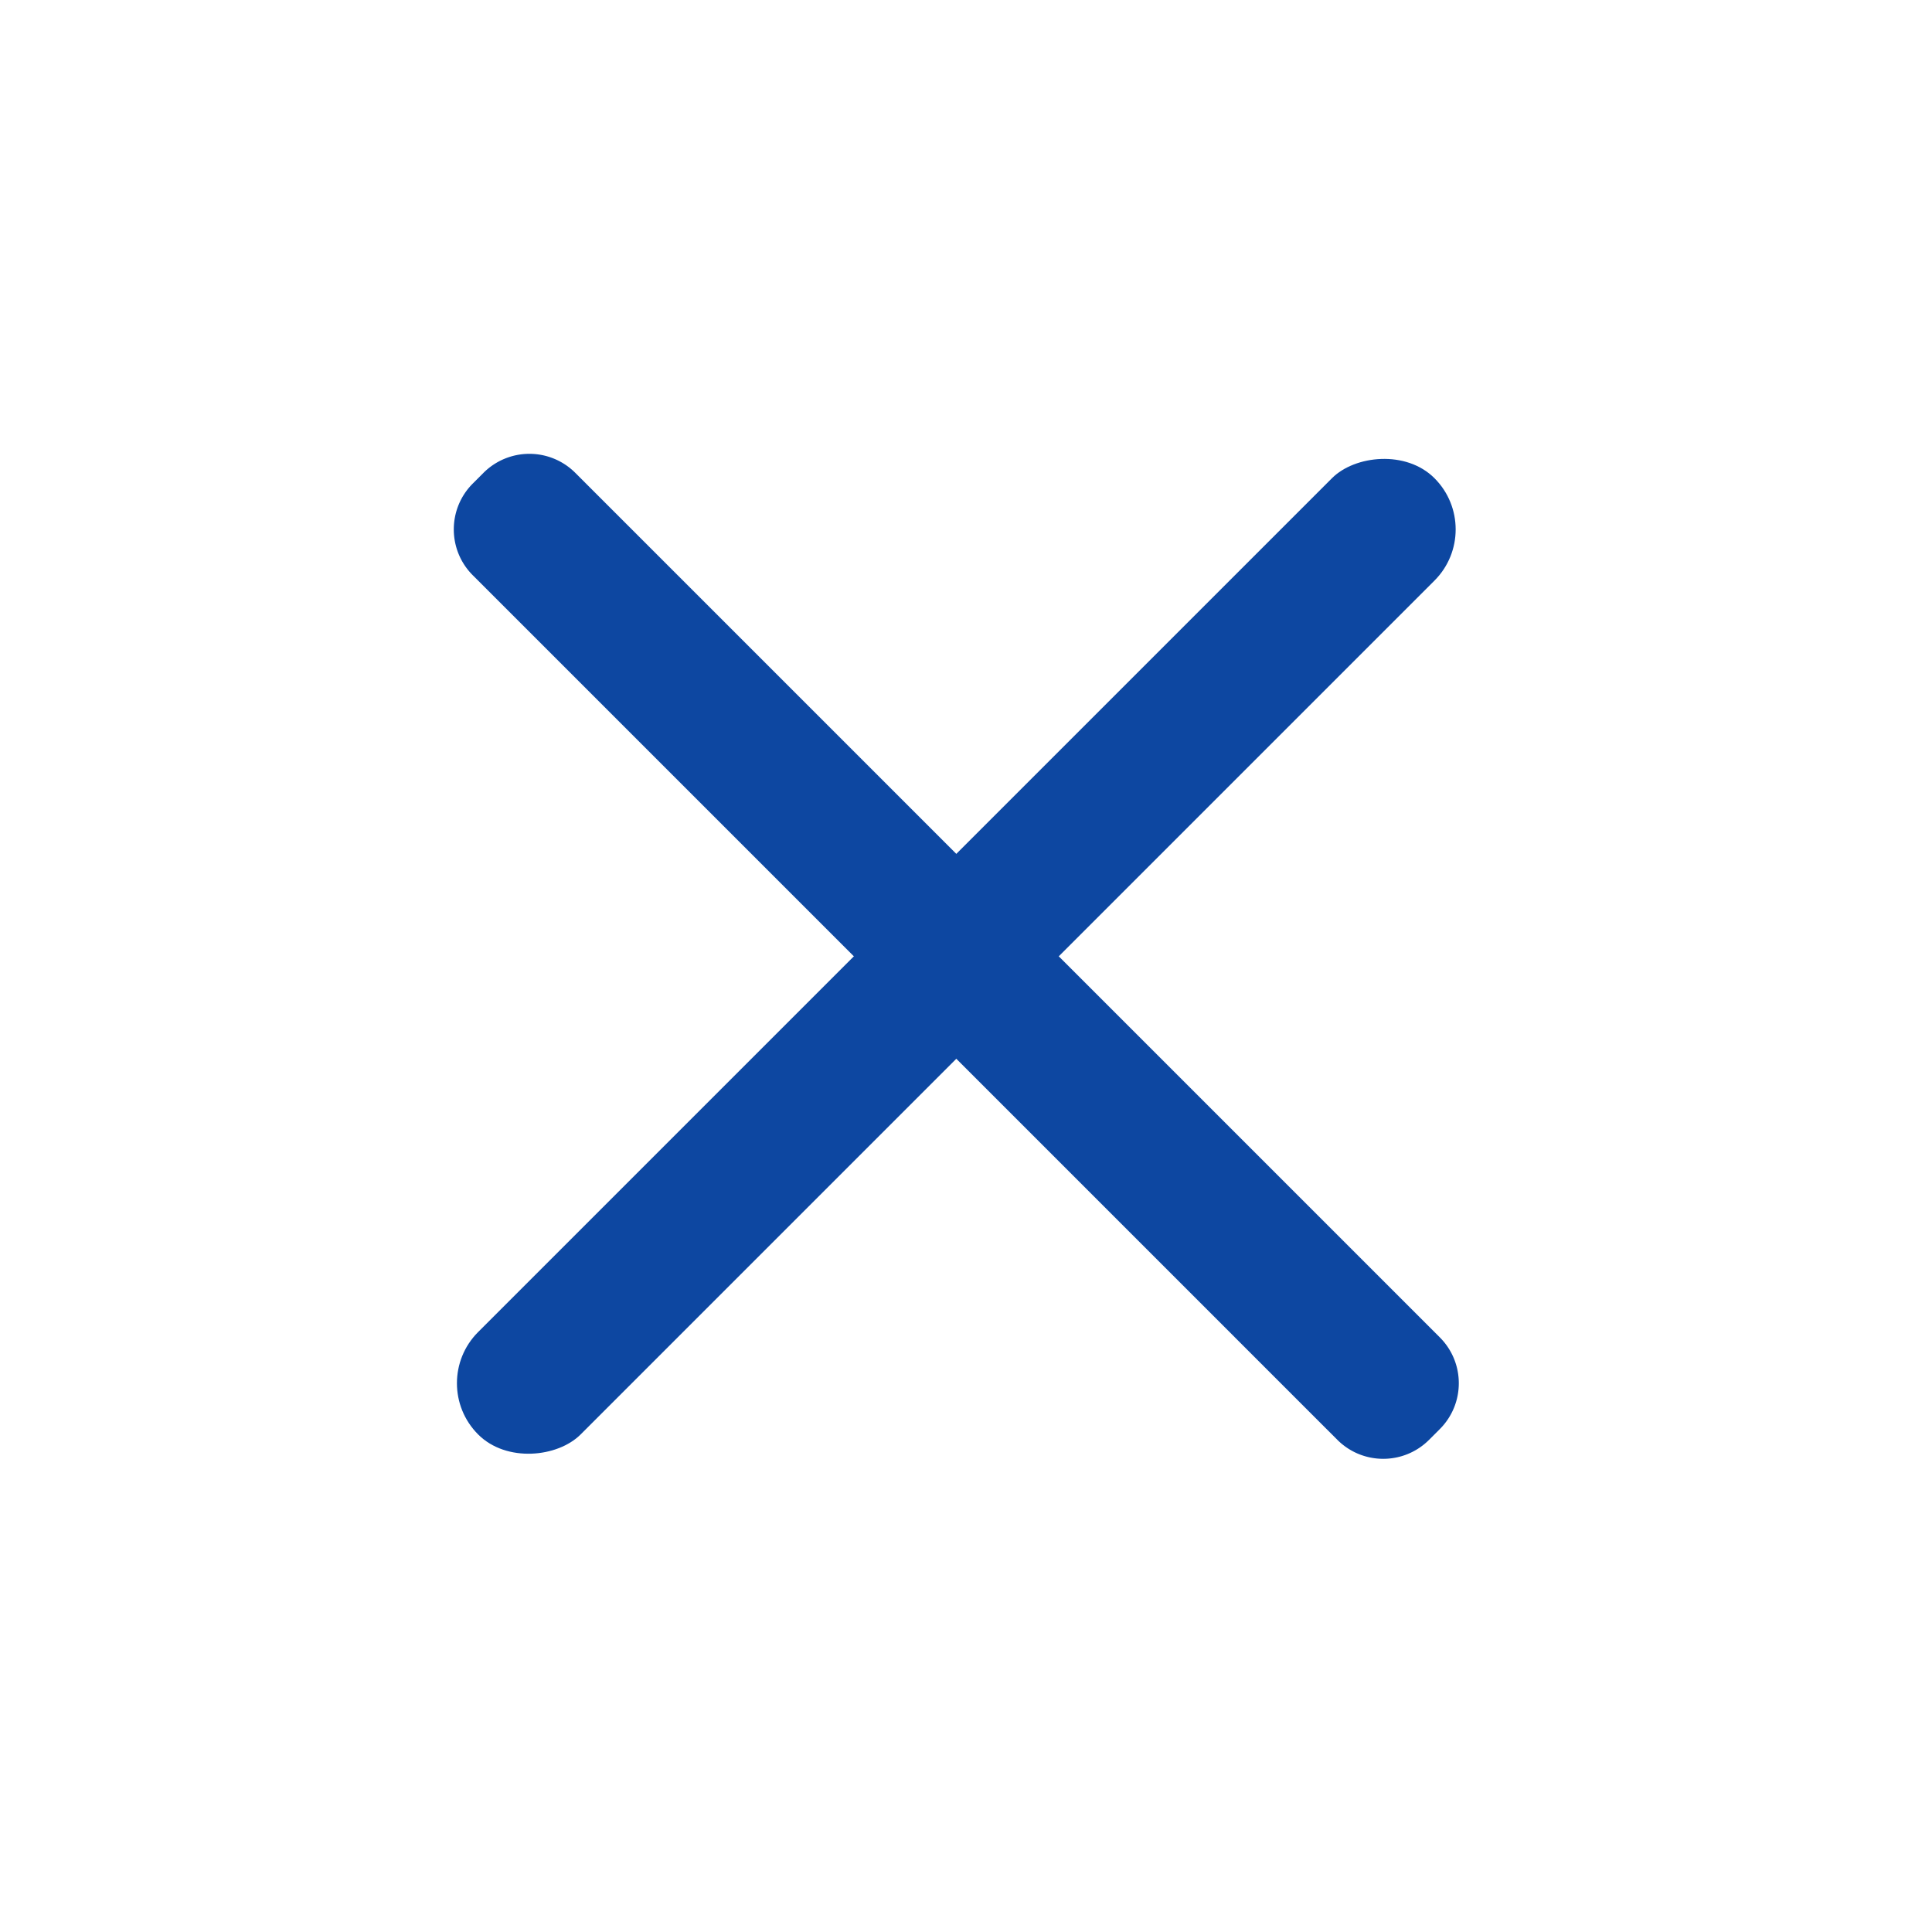 <svg width="20" height="20" viewBox="0 0 20 20" xmlns="http://www.w3.org/2000/svg">
    <defs>
        <filter color-interpolation-filters="auto" id="a">
            <feColorMatrix in="SourceGraphic" values="0 0 0 0 0.117 0 0 0 0 0.185 0 0 0 0 0.253 0 0 0 1 0"/>
        </filter>
    </defs>
    <g filter="url(#a)" fill="none" fill-rule="evenodd">
        <g transform="scale(1 -1) rotate(-45 -11.95 -4.95)" fill="#0D47A1">
            <rect x="6.25" width="1.5" height="14" rx=".75"/>
            <path d="M14 6.922v.156c0 .371-.3.672-.672.672H.672A.672.672 0 0 1 0 7.078v-.156c0-.371.3-.672.672-.672h12.656c.371 0 .672.3.672.672z"/>
        </g>
    </g>
</svg>
